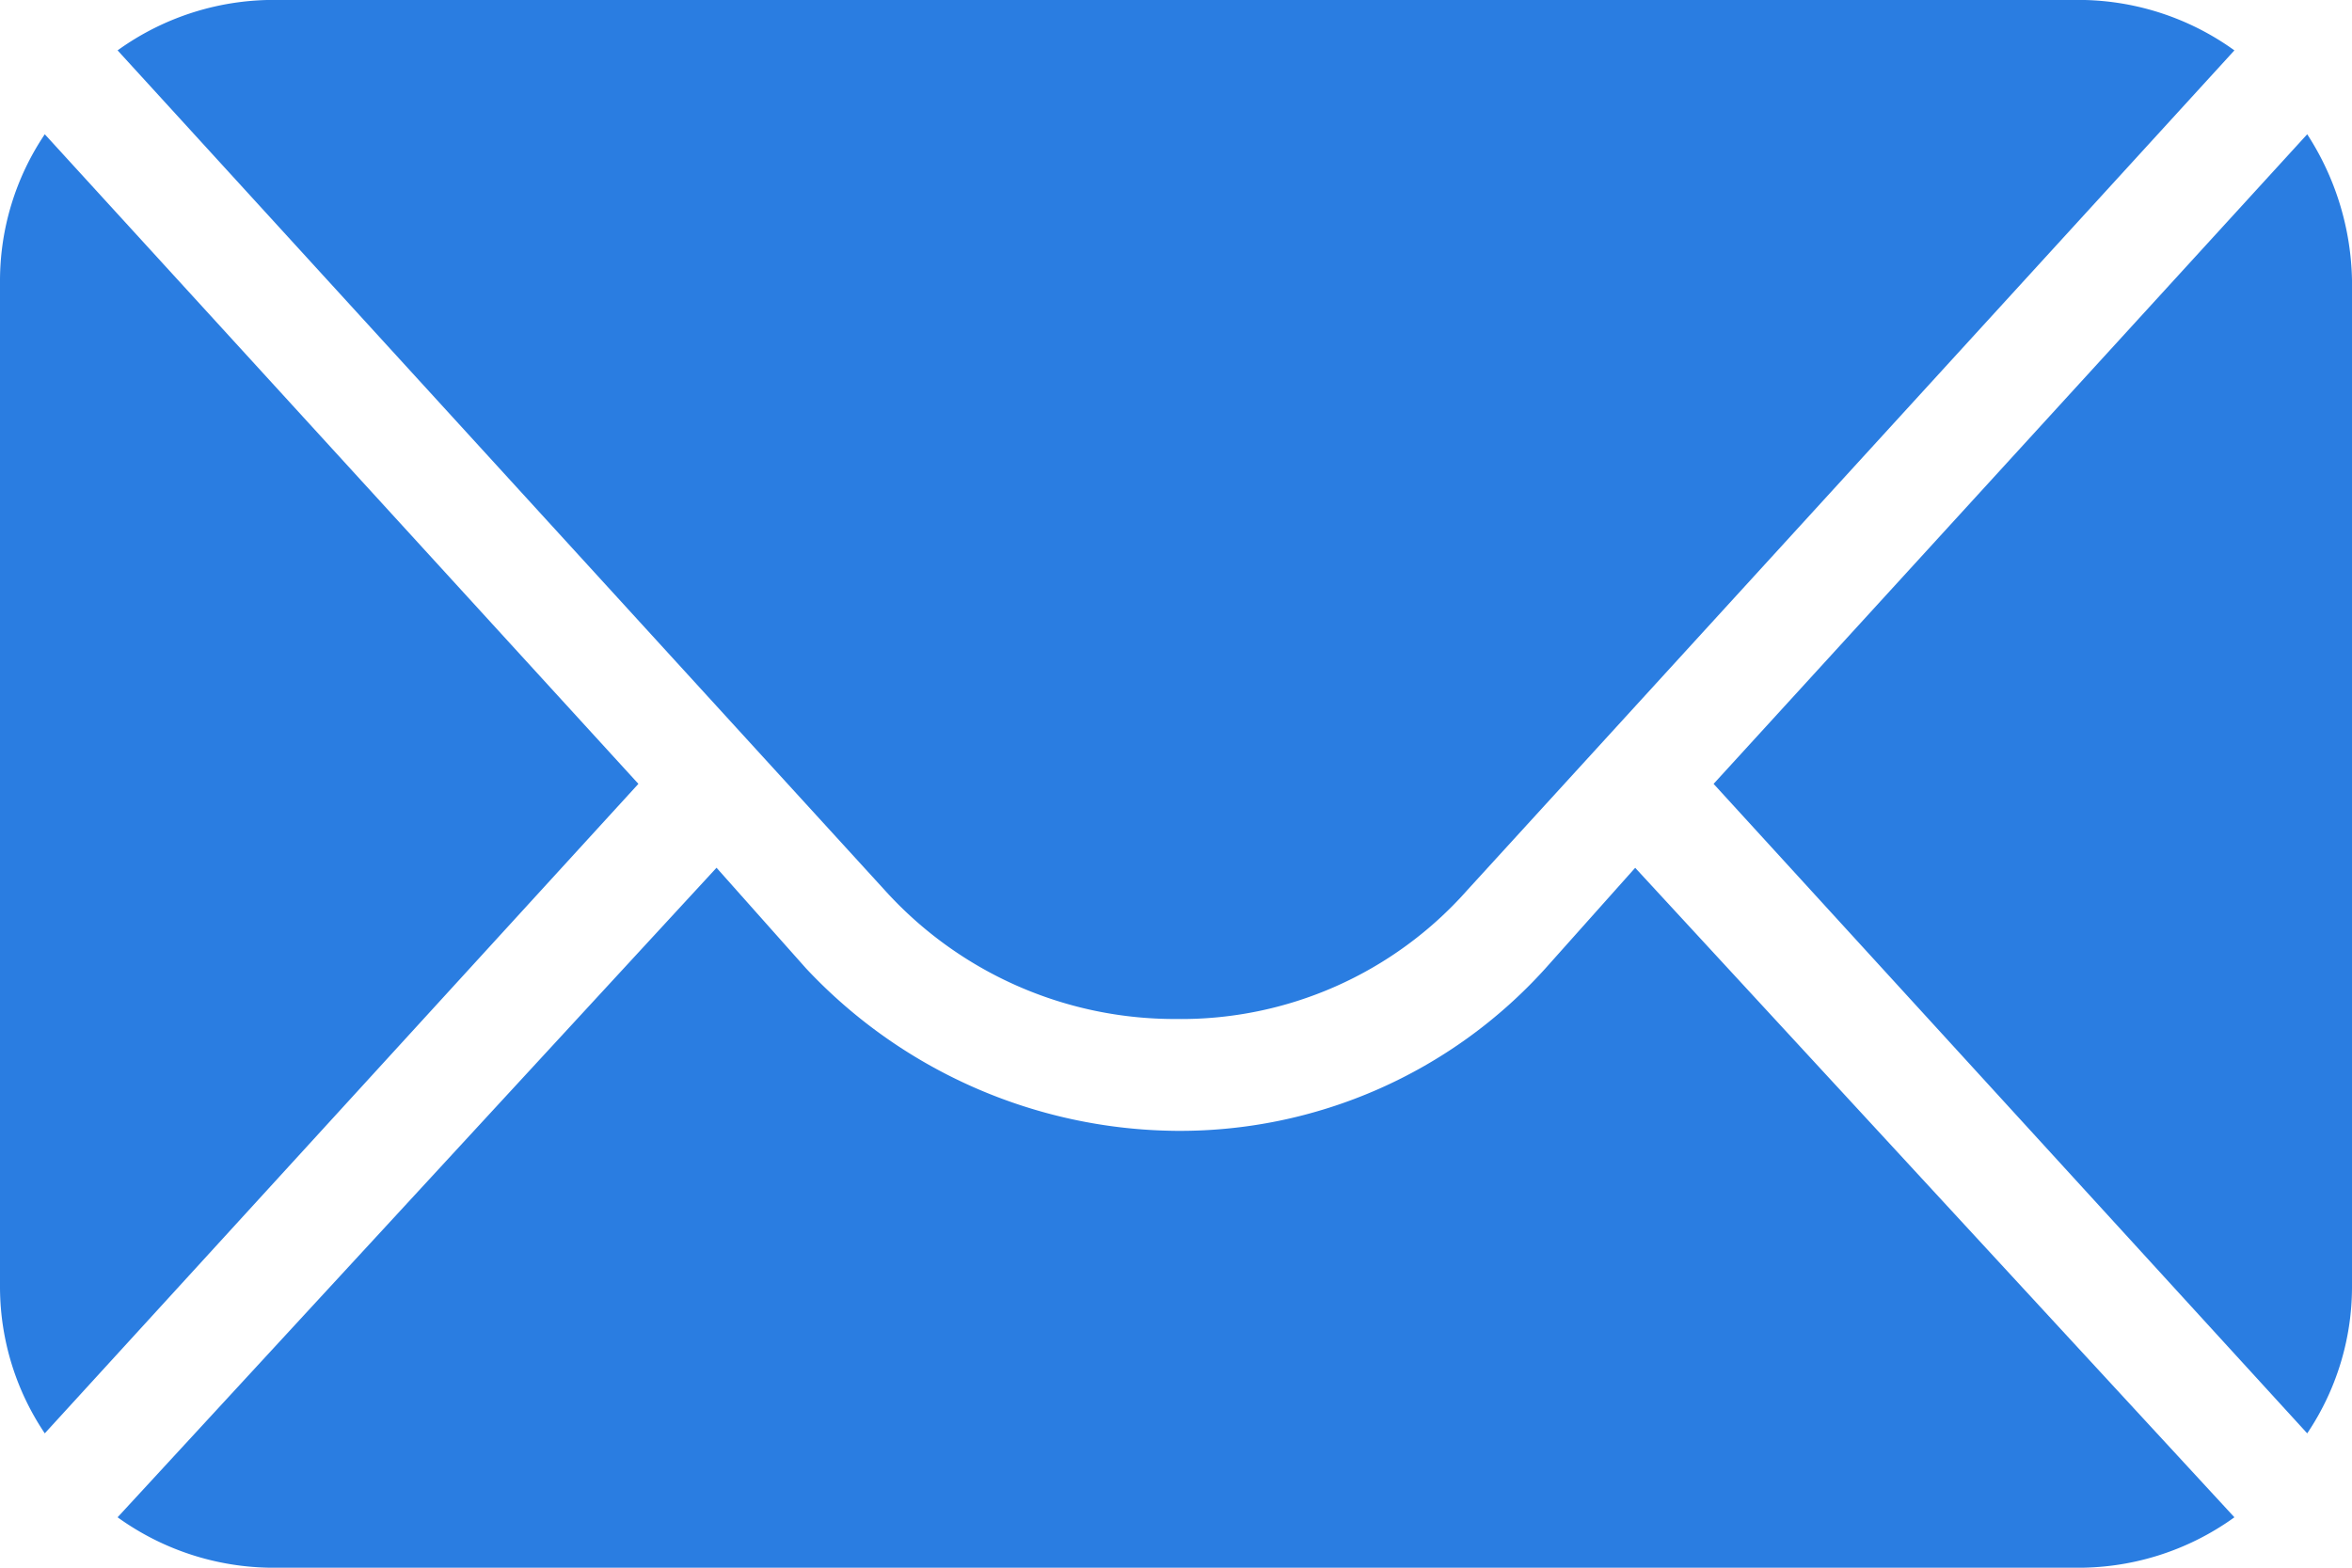 <svg xmlns="http://www.w3.org/2000/svg" width="40.283" height="26.855" viewBox="0 0 40.283 26.855"><path id="Mail" d="M15.154,367.75,2.014,353.363A4.569,4.569,0,0,1,4.8,352.5H35.488a4.569,4.569,0,0,1,2.781.863L25.129,367.75a6.543,6.543,0,0,1-4.987,2.206A6.692,6.692,0,0,1,15.154,367.75ZM.767,354.8A4.5,4.5,0,0,0,0,357.3V374.56a4.5,4.5,0,0,0,.767,2.494l10.167-11.126Zm25.7,14.291a8.431,8.431,0,0,1-6.33,2.781,8.789,8.789,0,0,1-6.33-2.781l-1.535-1.726L2.014,378.492a4.569,4.569,0,0,0,2.781.863H35.488a4.569,4.569,0,0,0,2.781-.863L28.006,367.366ZM39.516,354.8,29.349,365.928l10.167,11.126a4.5,4.5,0,0,0,.767-2.494V357.3A4.754,4.754,0,0,0,39.516,354.8Z" transform="translate(0 -352.5)" fill="#2a7de1"/></svg>